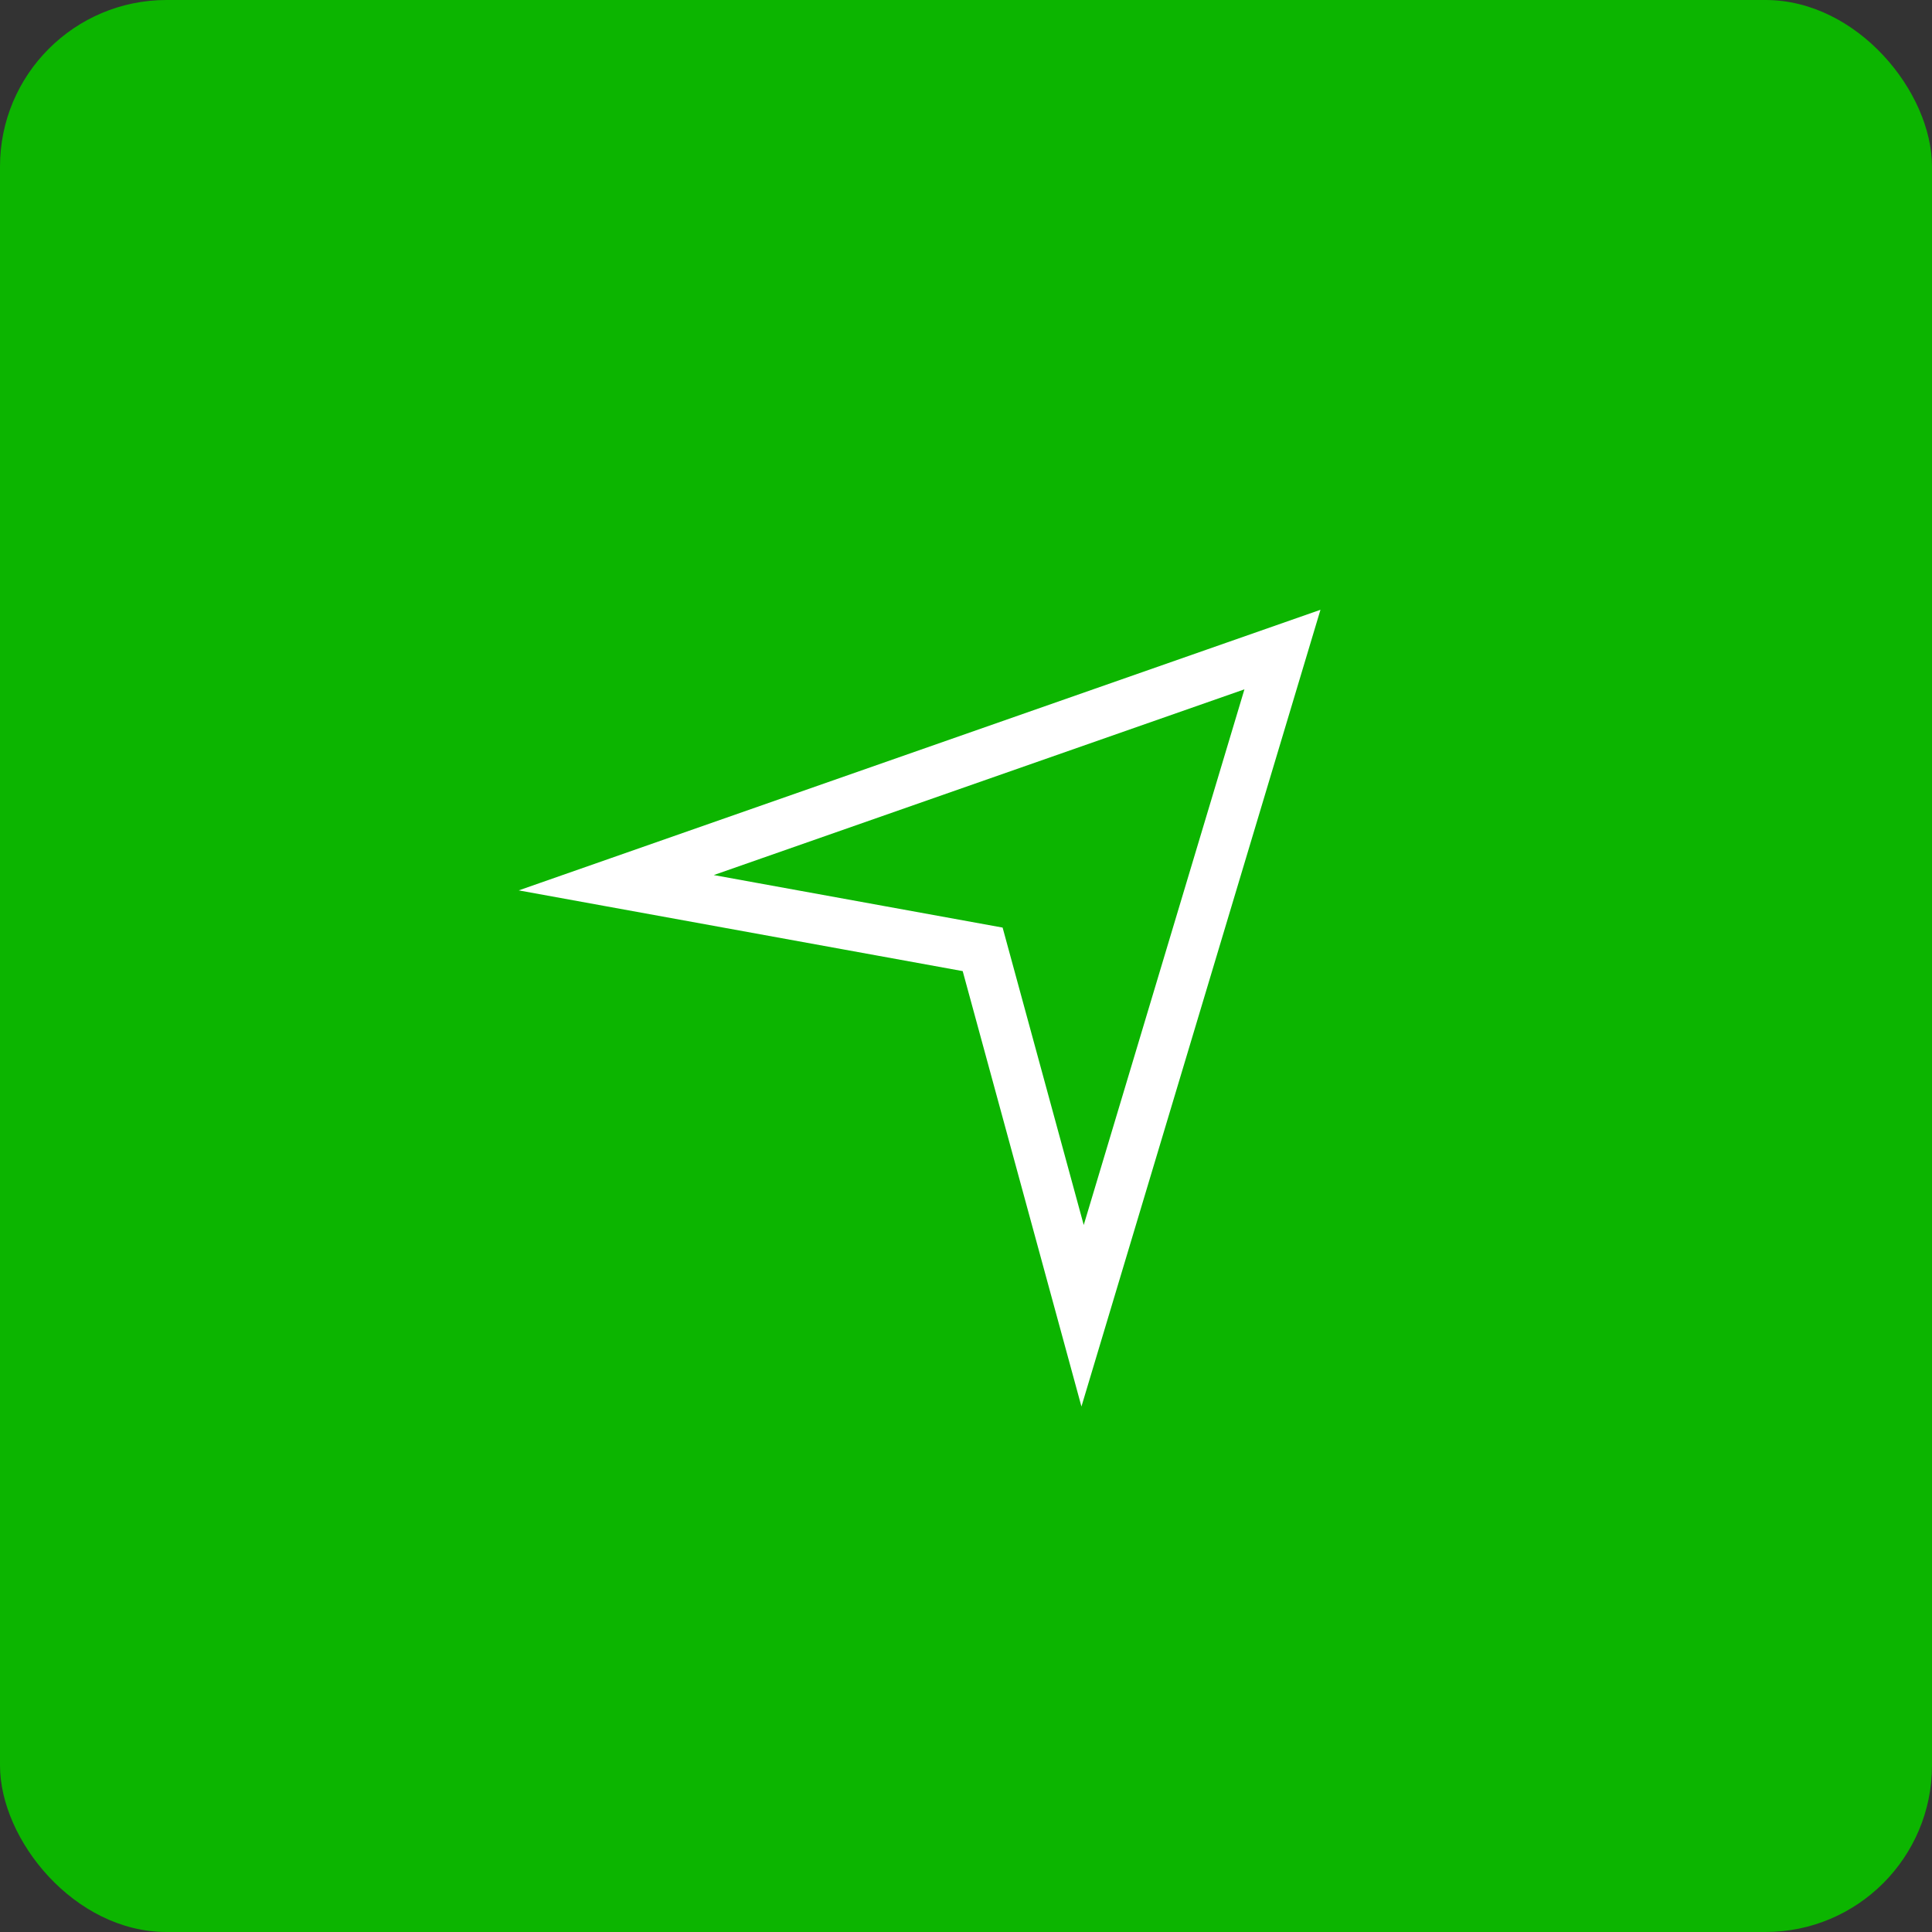<?xml version="1.0" encoding="UTF-8"?> <svg xmlns="http://www.w3.org/2000/svg" width="58" height="58" viewBox="0 0 58 58"><rect x="0" y="0" width="58" height="58" fill="#333333" stroke="none"/> <g id="Group_10" data-name="Group 10" transform="translate(-755 -685)"> <rect id="Rectangle_14" data-name="Rectangle 14" width="58" height="58" rx="5" transform="translate(755 685)" fill="#0cb500"></rect> <path id="Path_6" data-name="Path 6" d="M776,714l20-7-6,20-3-11Z" transform="translate(-2.5 -2.5)" fill="none" stroke="#fff" stroke-width="1.5"></path> </g> </svg> 